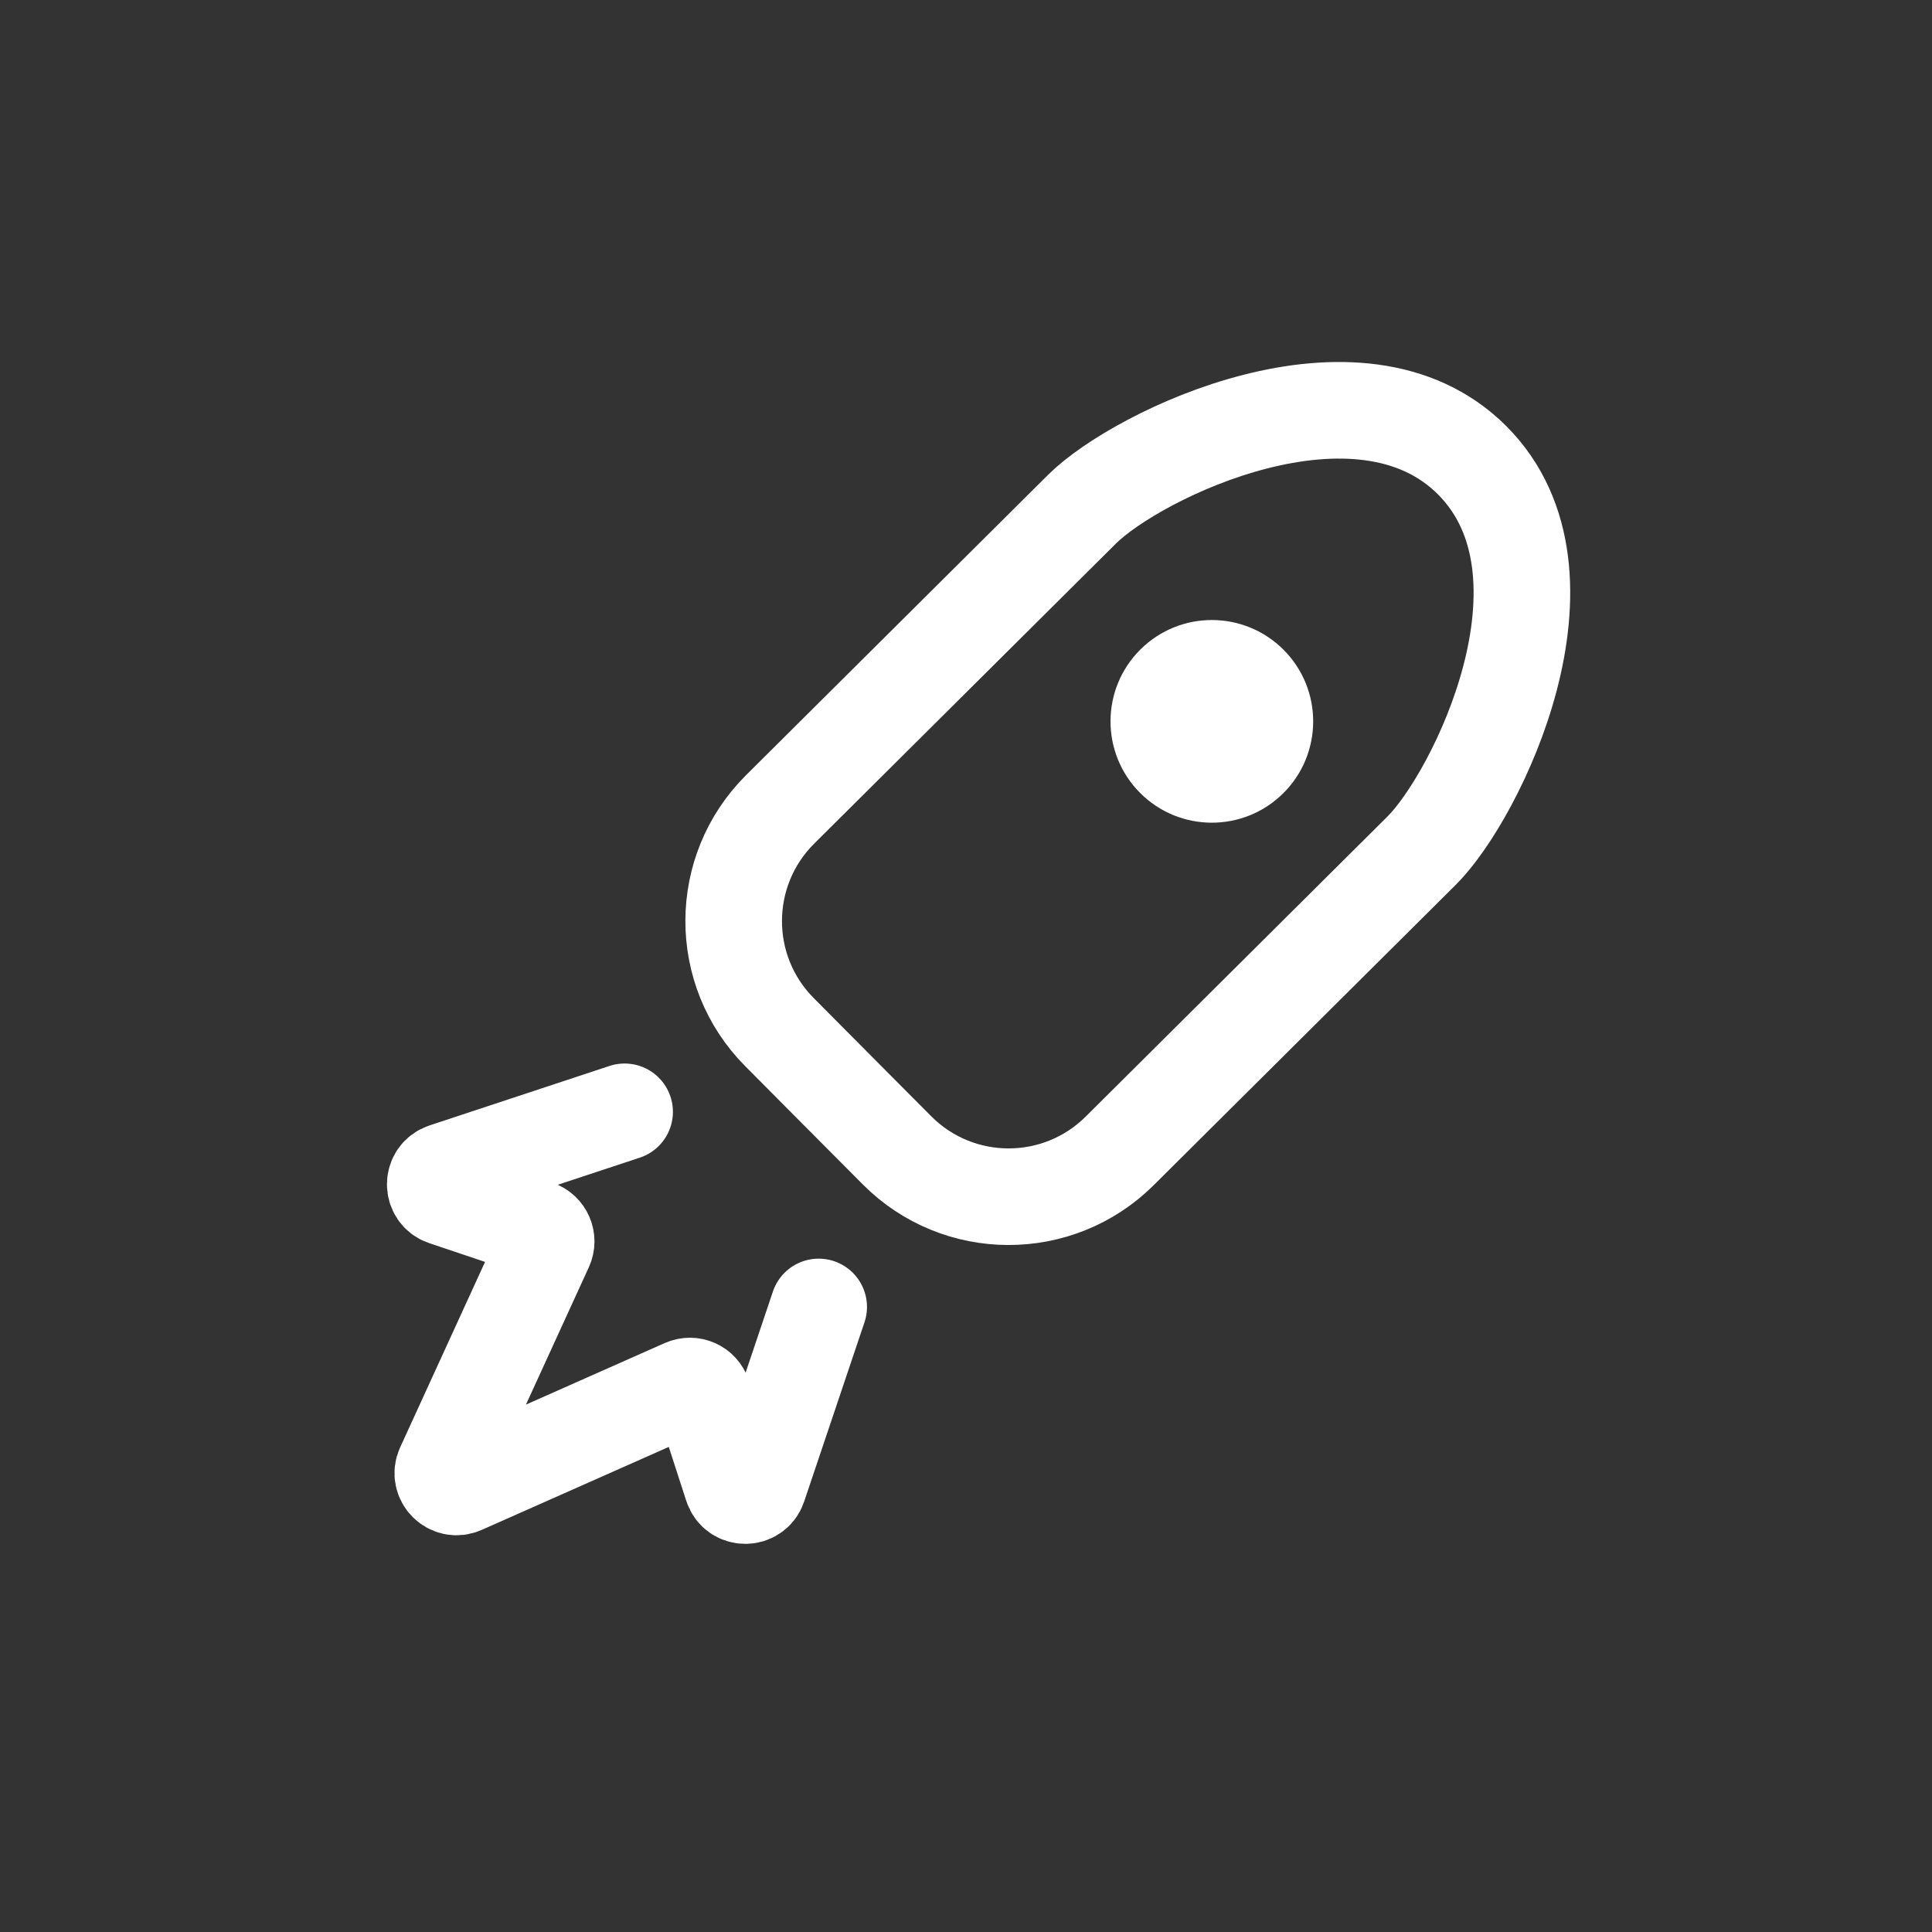 <svg width="40" height="40" viewBox="0 0 40 40" fill="none" xmlns="http://www.w3.org/2000/svg">
<rect x="0" y="0" width="40" height="40" fill="#333333" stroke="none"/>
<path d="M16.139 21.37L17.354 22.593L18.57 23.815C19.84 25.092 21.905 25.098 23.183 23.827L29.433 17.612C30.575 16.476 32.828 11.892 30.485 9.535C28.141 7.178 23.544 9.406 22.402 10.542L16.152 16.757C14.874 18.028 14.869 20.093 16.139 21.37Z" stroke="white" stroke-width="2" stroke-linecap="round"/>
<path d="M12.932 23.019L9.207 24.25C8.947 24.335 8.946 24.703 9.205 24.79L11.114 25.432C11.274 25.486 11.353 25.667 11.282 25.821L9.194 30.382C9.085 30.62 9.329 30.867 9.568 30.761L14.167 28.721C14.322 28.652 14.502 28.732 14.553 28.893L15.16 30.767C15.245 31.028 15.614 31.03 15.701 30.77L16.95 27.059" stroke="white" stroke-width="2" stroke-linecap="round"/>
<circle cx="25.09" cy="14.935" r="2.098" transform="rotate(45.159 25.09 14.935)" fill="white"/>
</svg>
